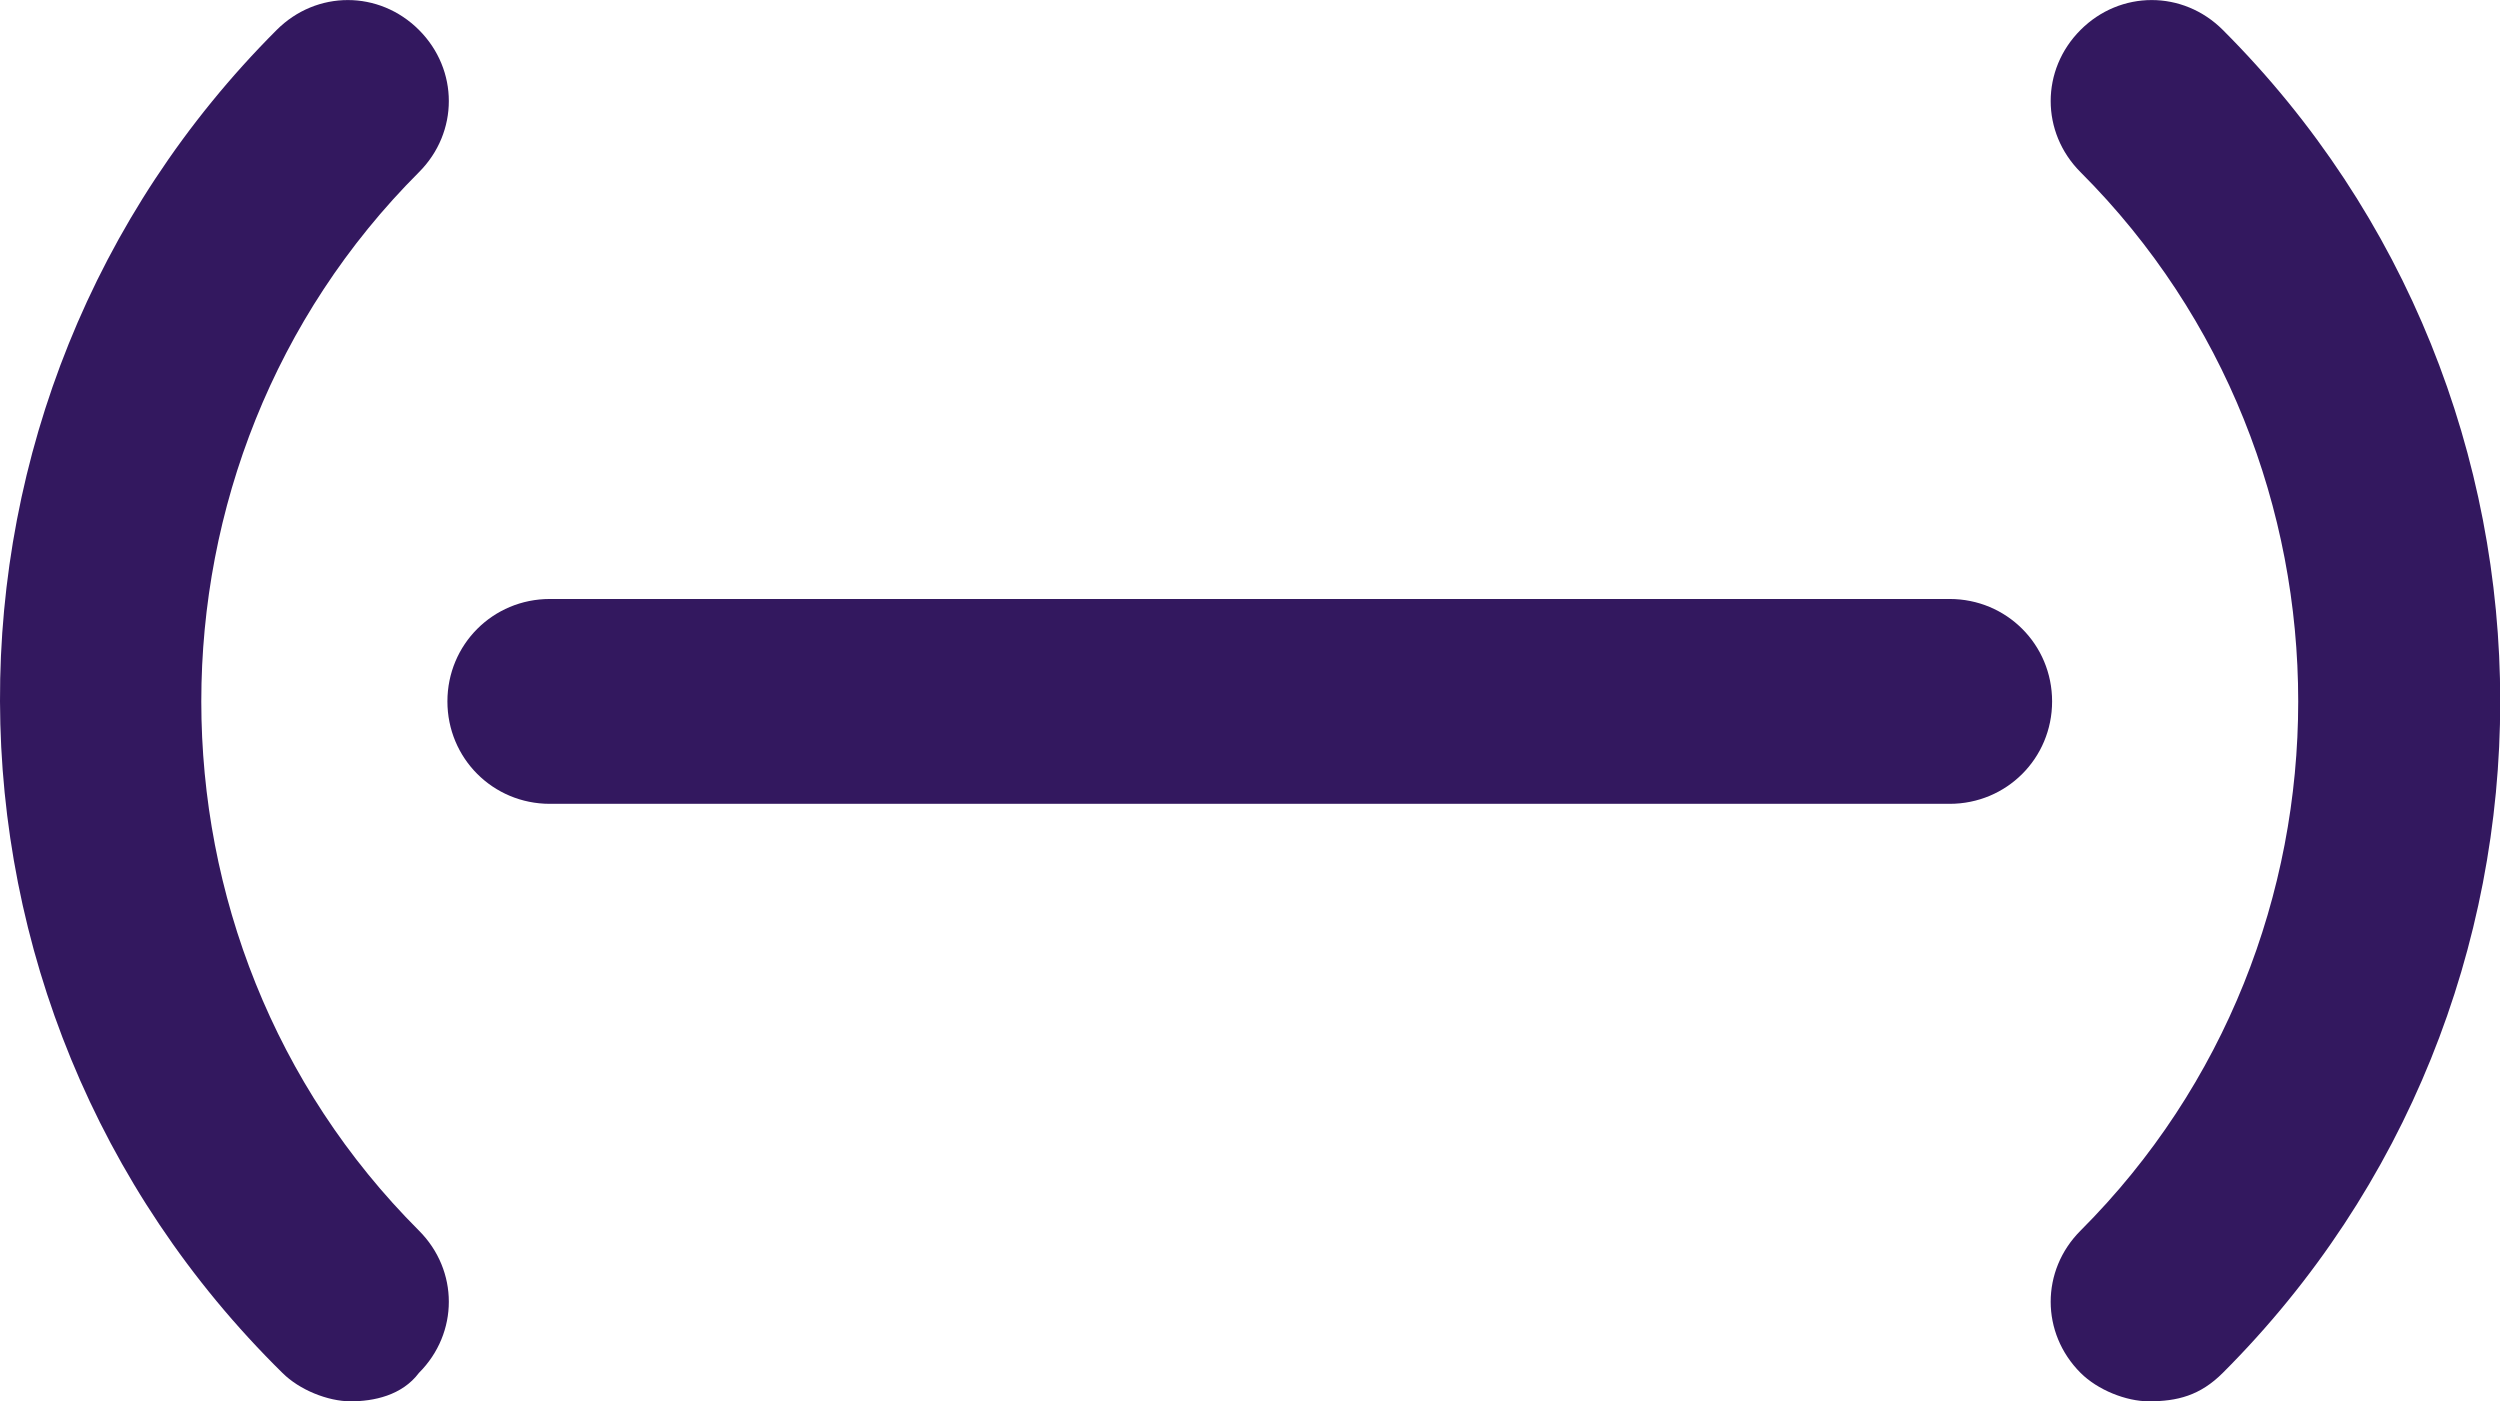 <?xml version="1.0" encoding="UTF-8" standalone="no"?>
<!-- Created with Inkscape (http://www.inkscape.org/) -->

<svg
   width="153.372mm"
   height="85.958mm"
   viewBox="0 0 153.372 85.958"
   version="1.1"
   id="svg5"
   inkscape:version="1.1.2 (b8e25be833, 2022-02-05)"
   sodipodi:docname="Soundtrap 2017 (Icon).svg"
   xmlns:inkscape="http://www.inkscape.org/namespaces/inkscape"
   xmlns:sodipodi="http://sodipodi.sourceforge.net/DTD/sodipodi-0.dtd"
   xmlns="http://www.w3.org/2000/svg"
   xmlns:svg="http://www.w3.org/2000/svg">
  <sodipodi:namedview
     id="namedview7"
     pagecolor="#ffffff"
     bordercolor="#666666"
     borderopacity="1.0"
     inkscape:pageshadow="2"
     inkscape:pageopacity="0.0"
     inkscape:pagecheckerboard="0"
     inkscape:document-units="mm"
     showgrid="false"
     inkscape:zoom="0.22645918"
     inkscape:cx="-77.27662"
     inkscape:cy="291.44325"
     inkscape:window-width="1920"
     inkscape:window-height="1017"
     inkscape:window-x="-8"
     inkscape:window-y="-8"
     inkscape:window-maximized="1"
     inkscape:current-layer="layer1" />
  <defs
     id="defs2" />
  <g
     inkscape:label="Layer 1"
     inkscape:groupmode="layer"
     id="layer1"
     transform="translate(1.481,-144.546)">
    <g
       id="g856"
       transform="matrix(3.491,0,0,3.491,-1.961,109.727)"
       style="fill:#33185f;fill-opacity:1">
      <g
         id="g854"
         style="fill:#33185f;fill-opacity:1">
        <path
           class="st0"
           d="M 34.4,24.1 H 9.8 c -1,0 -1.8,-0.8 -1.8,-1.8 0,-1 0.8,-1.8 1.8,-1.8 h 24.6 c 1,0 1.8,0.8 1.8,1.8 0,1 -0.8,1.8 -1.8,1.8 z"
           id="path826"
           style="fill:#33185f;fill-opacity:1" />
        <path
           class="st0"
           d="M 6.3,34.6 C 5.9,34.6 5.4,34.4 5.1,34.1 -1.5,27.6 -1.5,17 5,10.5 c 0.7,-0.7 1.8,-0.7 2.5,0 0.7,0.7 0.7,1.8 0,2.5 -5.1,5.1 -5.1,13.5 0,18.6 0.7,0.7 0.7,1.8 0,2.5 -0.3,0.4 -0.8,0.5 -1.2,0.5 z"
           id="path828"
           style="fill:#33185f;fill-opacity:1" />
        <path
           class="st0"
           d="m 37.9,34.6 c -0.4,0 -0.9,-0.2 -1.2,-0.5 -0.7,-0.7 -0.7,-1.8 0,-2.5 5.1,-5.1 5.1,-13.5 0,-18.6 -0.7,-0.7 -0.7,-1.8 0,-2.5 0.7,-0.7 1.8,-0.7 2.5,0 6.5,6.5 6.5,17.1 0,23.6 -0.4,0.4 -0.8,0.5 -1.3,0.5 z"
           id="path830"
           style="fill:#33185f;fill-opacity:1" />
      </g>
    </g>
  </g>
  <style
     type="text/css"
     id="style824">
	.st0{fill:#33185F;}
</style>
</svg>
